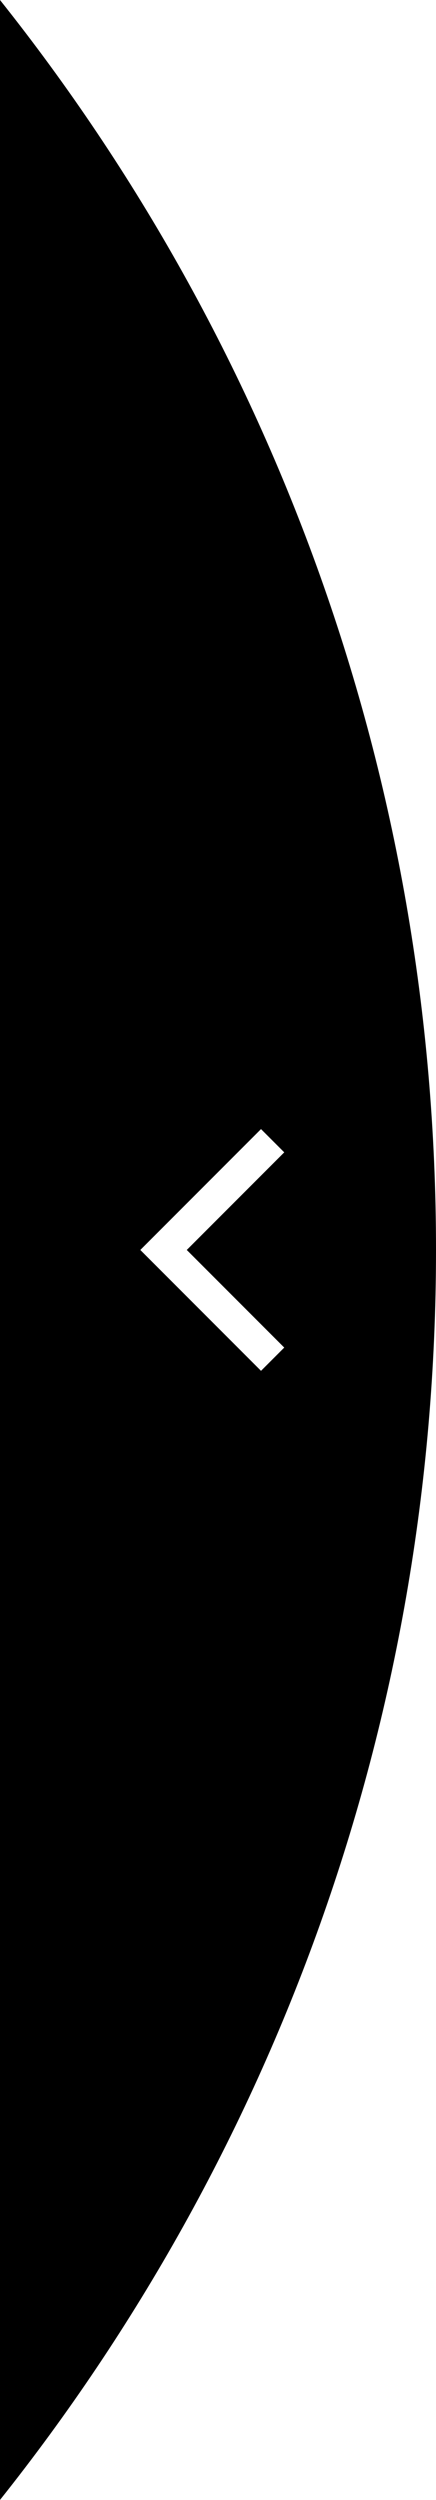 <svg xmlns="http://www.w3.org/2000/svg" id="Ebene_1" data-name="Ebene 1" viewBox="0 0 13.33 76.32"><path d="M13.33,38.16C13.33,23.73,8.34,10.47,0,0v76.32c8.34-10.47,13.33-23.73,13.33-38.16ZM7.98,34.47l.71.71-2.98,2.98,2.98,2.98-.71.71-3.69-3.69,3.69-3.69Z"></path></svg>